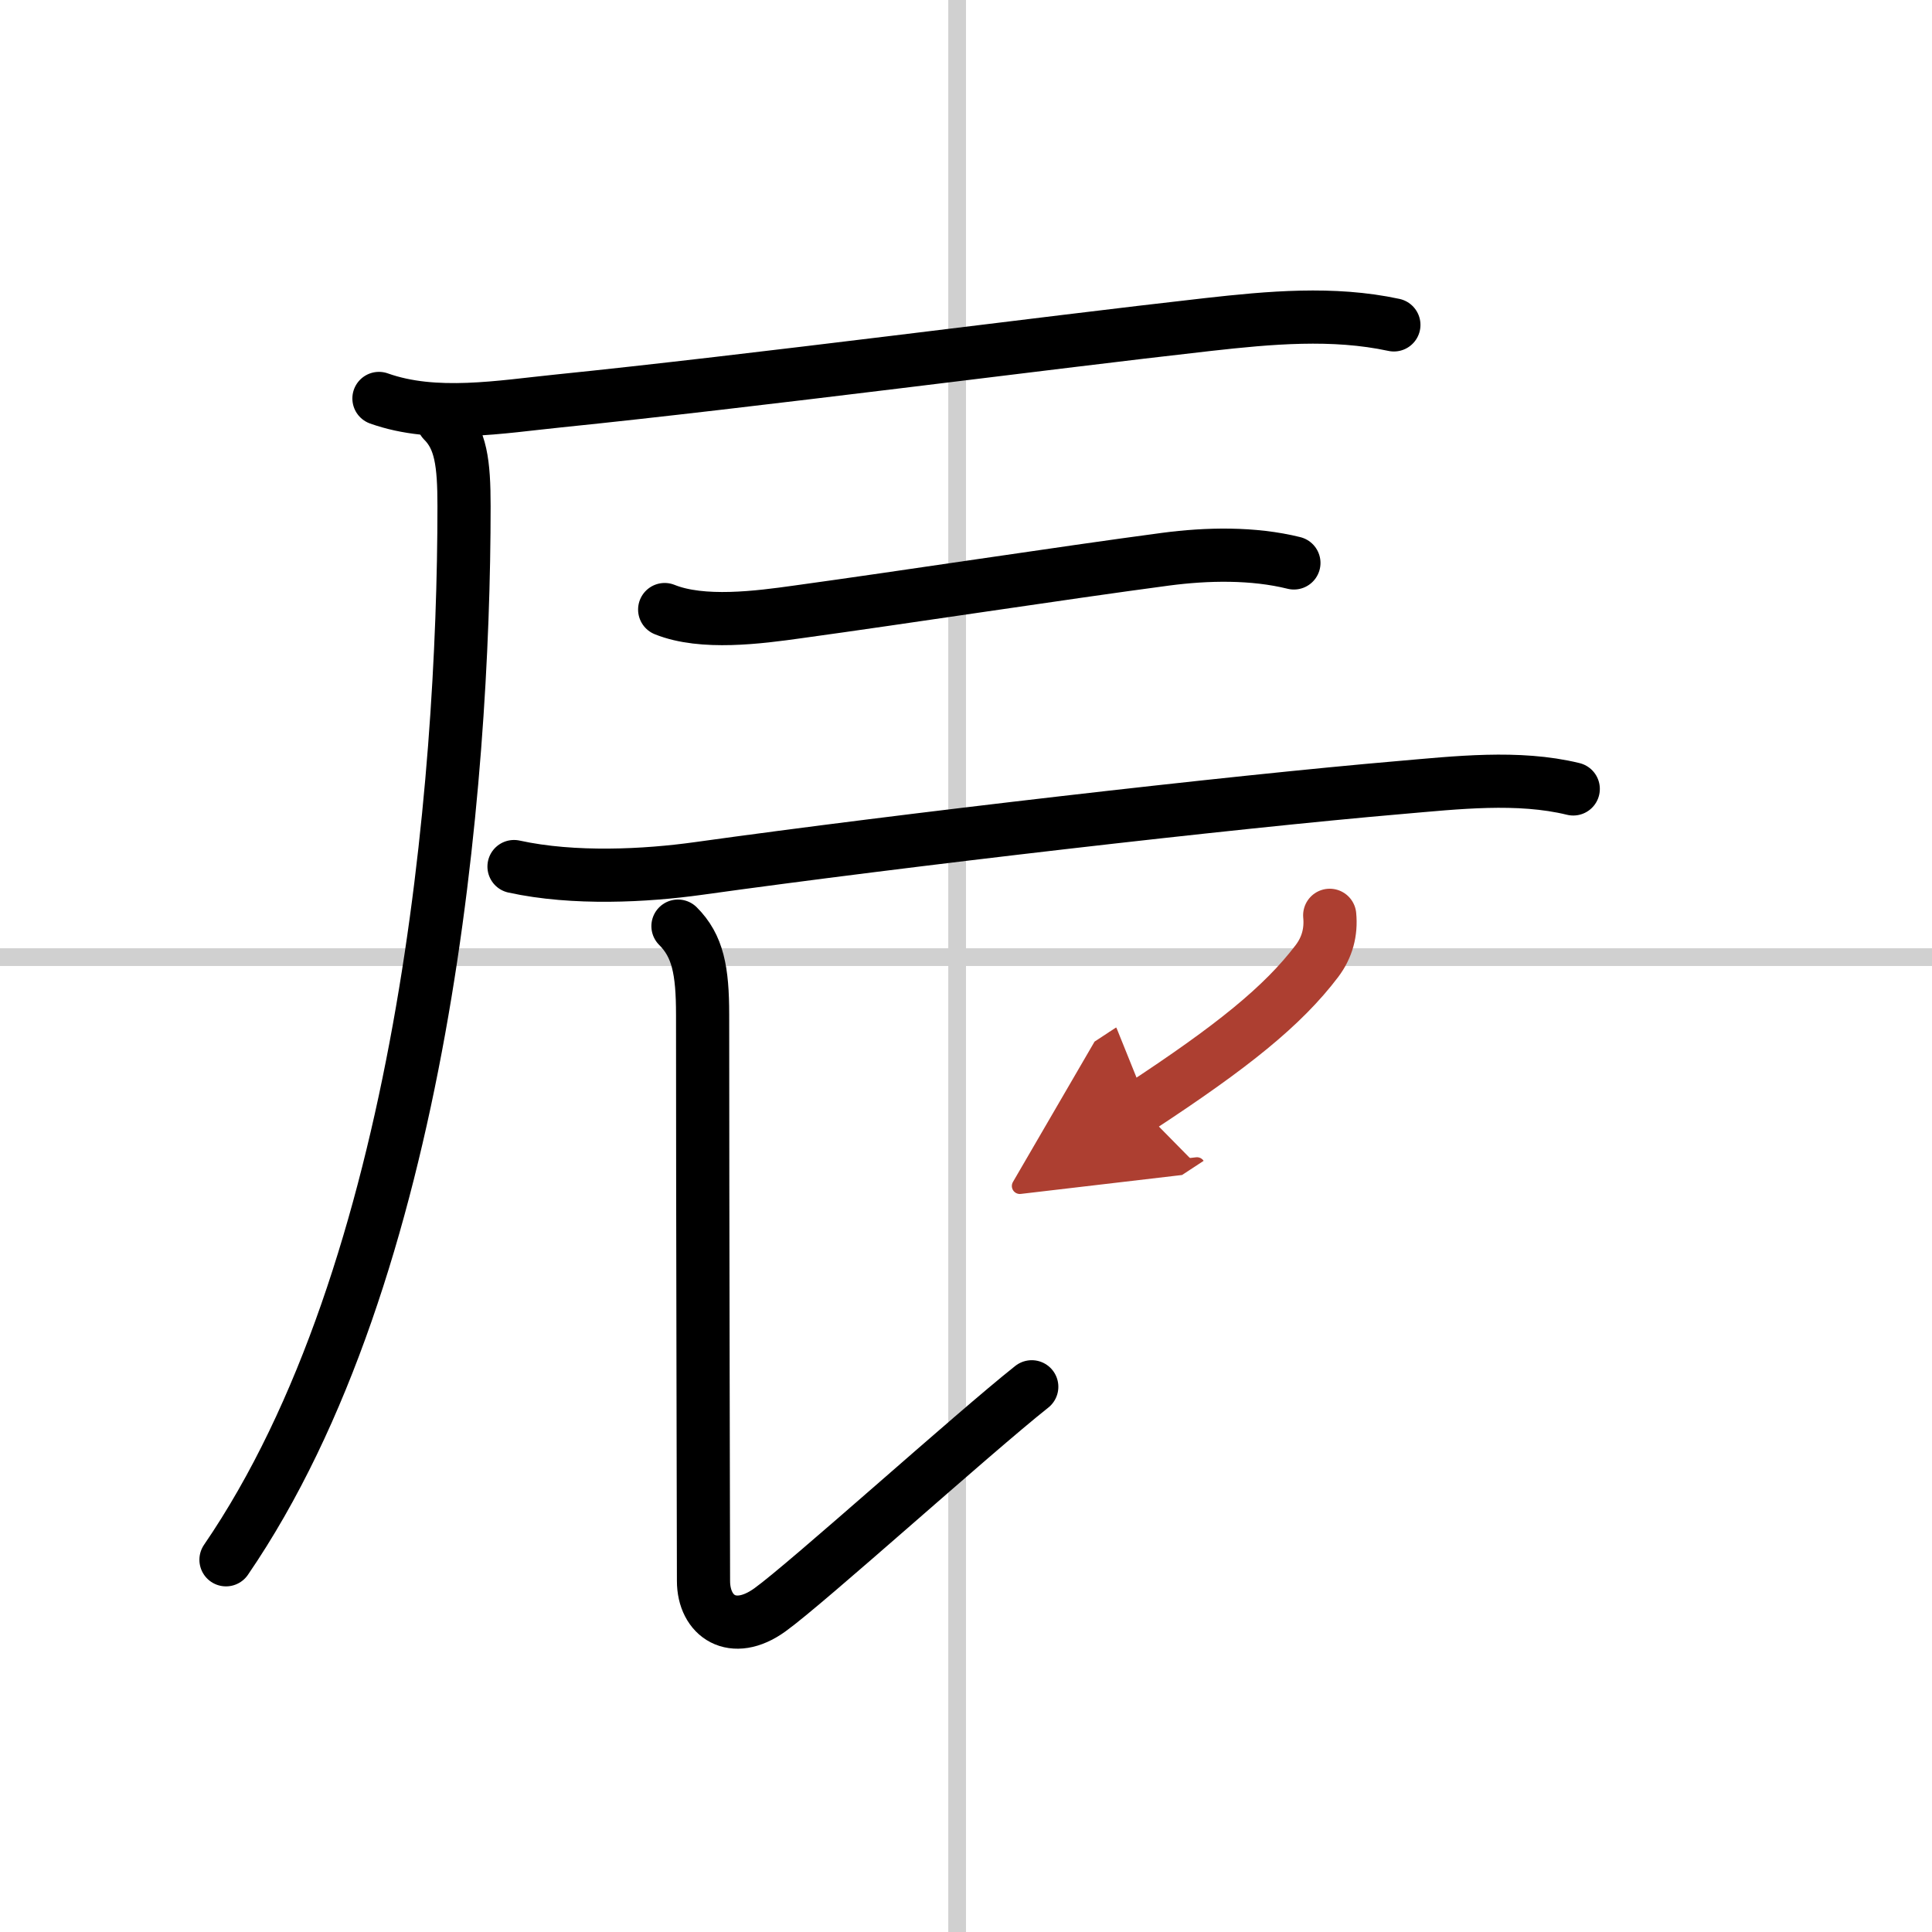 <svg width="400" height="400" viewBox="0 0 109 109" xmlns="http://www.w3.org/2000/svg"><defs><marker id="a" markerWidth="4" orient="auto" refX="1" refY="5" viewBox="0 0 10 10"><polyline points="0 0 10 5 0 10 1 5" fill="#ad3f31" stroke="#ad3f31"/></marker></defs><g fill="none" stroke="#000" stroke-linecap="round" stroke-linejoin="round" stroke-width="3"><rect width="100%" height="100%" fill="#fff" stroke="#fff"/><line x1="54" x2="54" y2="109" stroke="#d0d0d0" stroke-width="1"/><line x2="109" y1="54" y2="54" stroke="#d0d0d0" stroke-width="1"/><path d="m21.38 22.48c3.17 1.13 6.88 0.47 10.14 0.14 10.82-1.1 27.45-3.28 36.62-4.31 3.49-0.39 7.06-0.72 10.5 0.02"/><path d="m25 23.75c1 1 1.18 2.37 1.18 4.81 0 15.69-2.3 43.19-13.43 59.44"/><path d="m37.5 34.39c2.13 0.86 5.31 0.44 7.52 0.13 5.97-0.82 14.94-2.2 20.74-2.97 2.35-0.31 4.94-0.36 7.24 0.21"/><path d="m29 48.89c3.38 0.74 7.45 0.52 10.39 0.11 11.61-1.62 30.15-3.76 39.61-4.57 3.14-0.27 6.65-0.68 9.76 0.08"/><path d="m38.25 52.25c1.12 1.12 1.39 2.5 1.39 5 0 11.82 0.05 29.94 0.05 31.94s1.65 3.14 3.74 1.64 11.45-9.95 14.78-12.59"/><path d="m75.02 51.64c0.09 0.94-0.14 1.81-0.72 2.58-1.92 2.53-4.76 4.82-9.99 8.25" marker-end="url(#a)" stroke="#ad3f31"/></g></svg>
